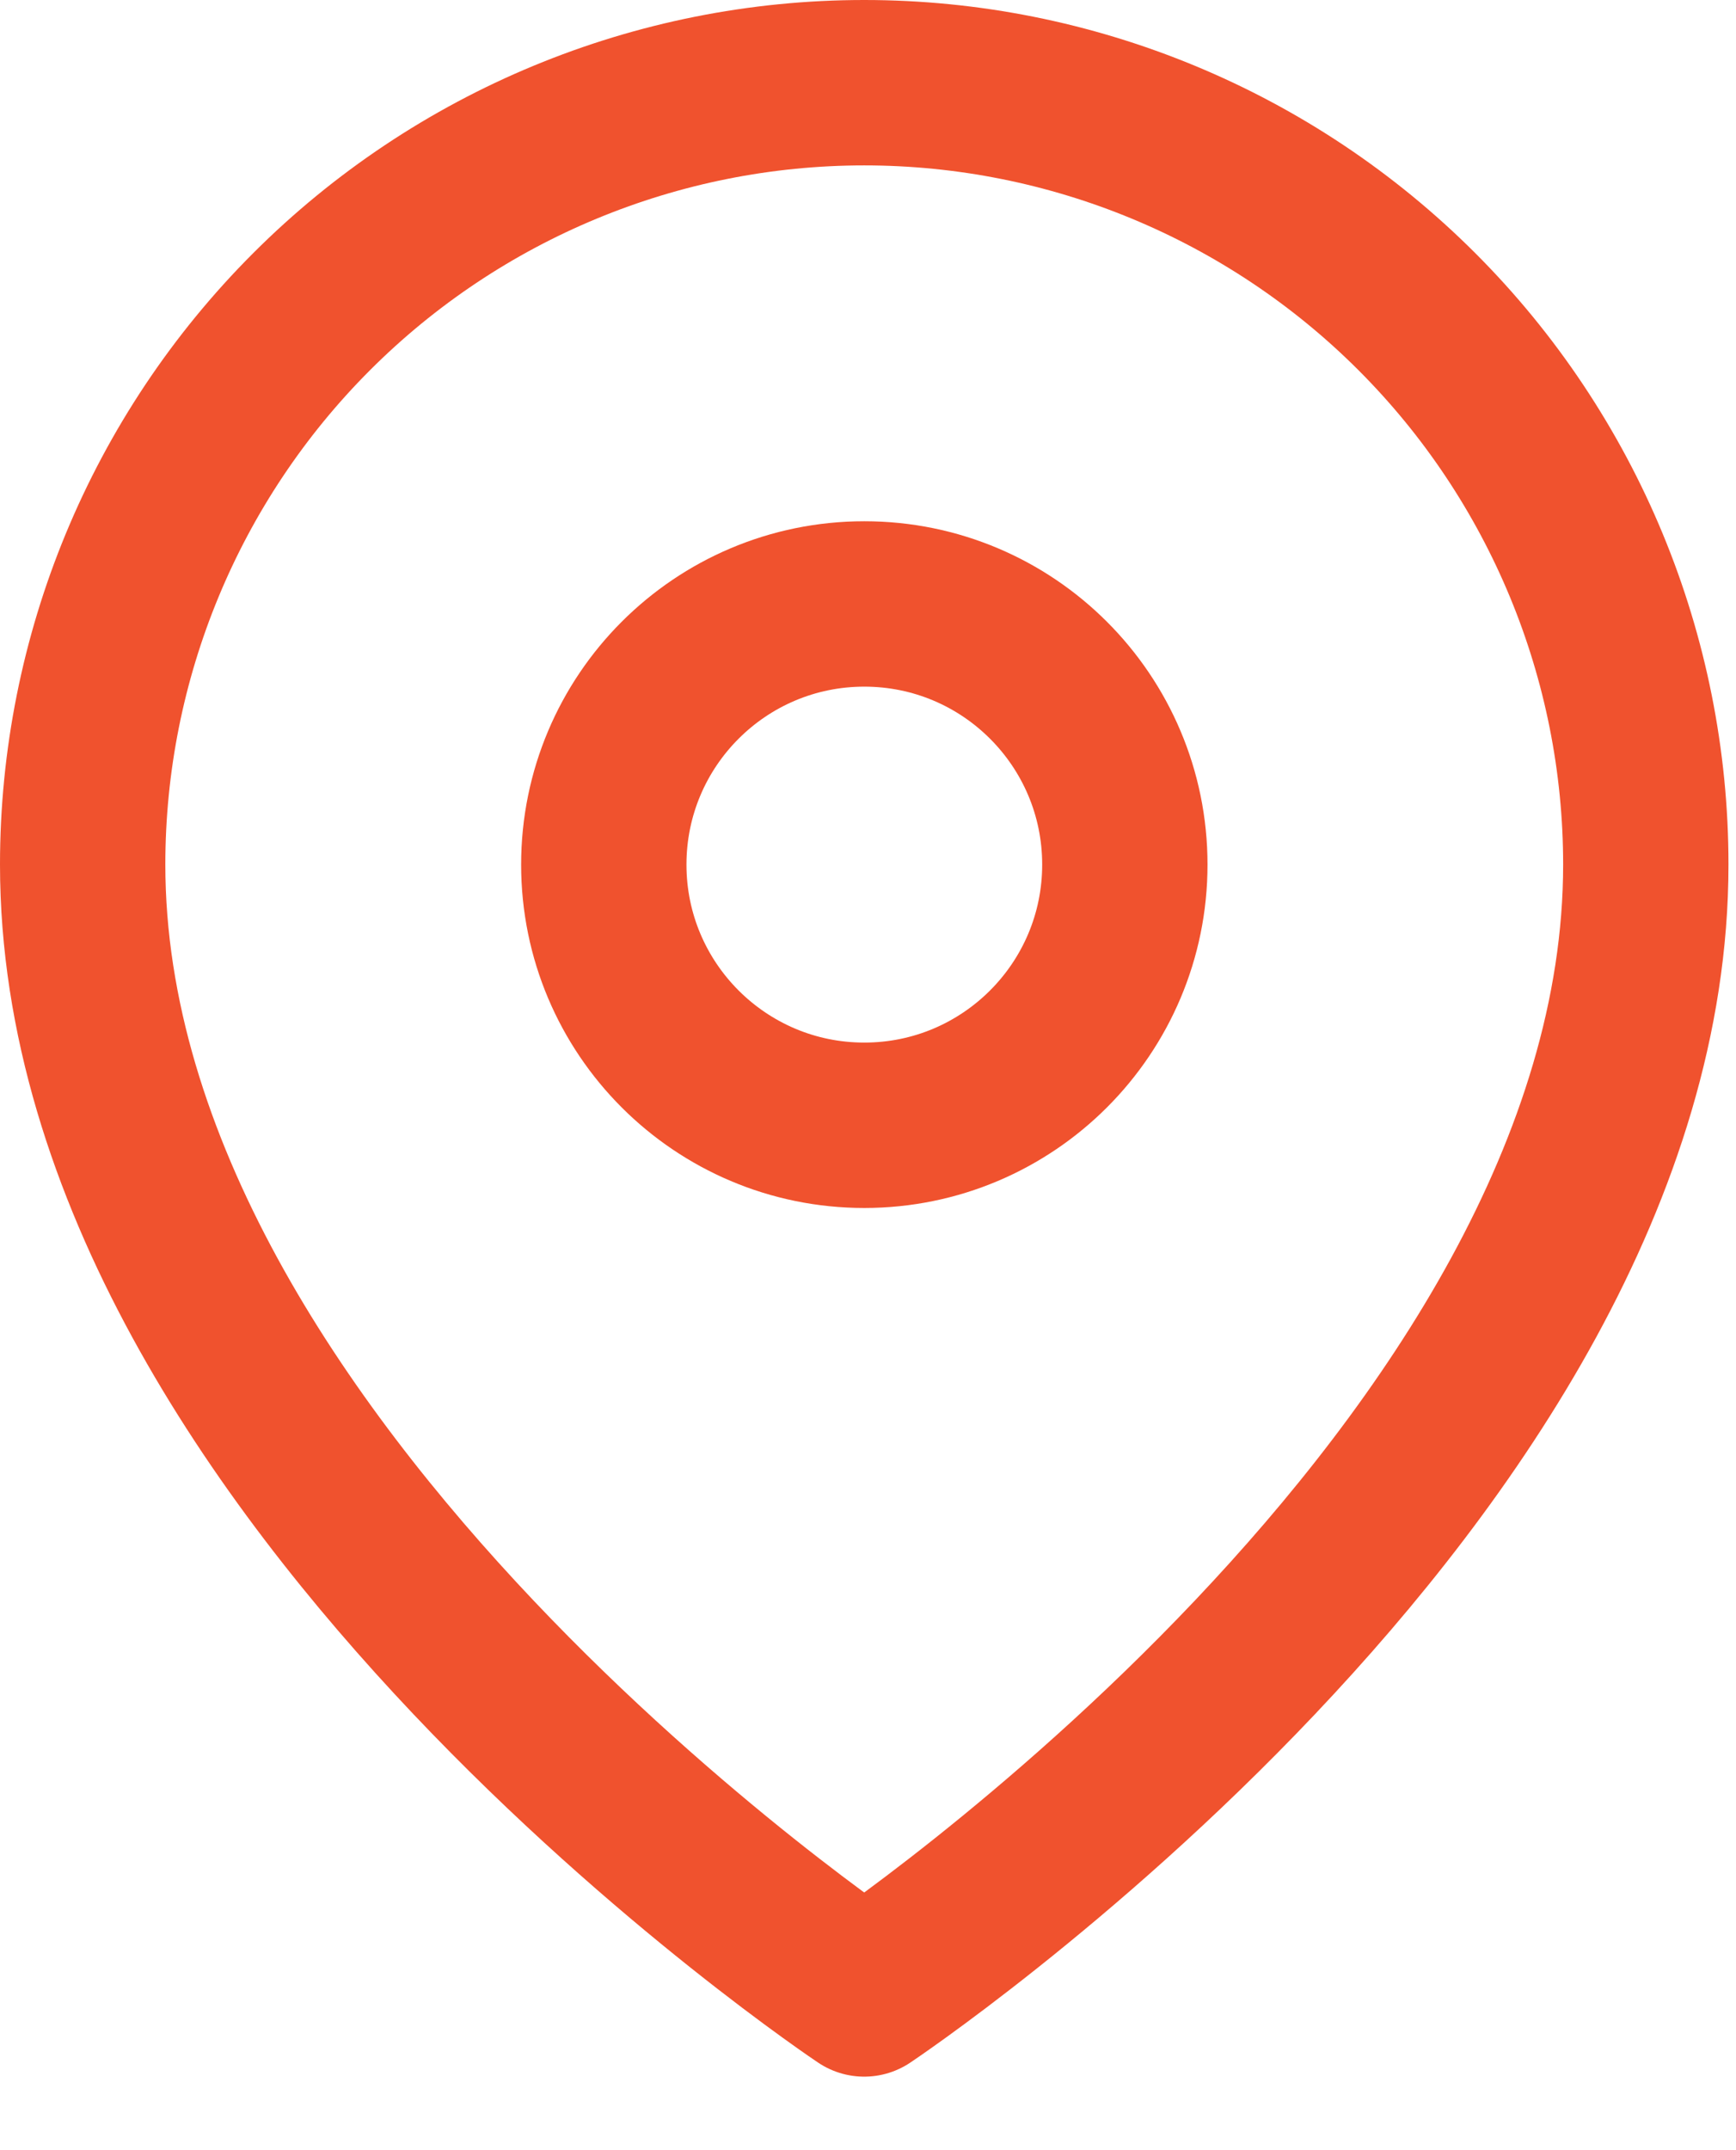 <svg xmlns="http://www.w3.org/2000/svg" width="21" height="26" viewBox="0 0 21 26" fill="none"><path d="M19.909 10.454C19.909 17.808 10.454 24.111 10.454 24.111C10.454 24.111 1 17.808 1 10.454C1 7.947 1.996 5.542 3.769 3.769C5.542 1.996 7.947 1 10.454 1C12.962 1 15.367 1.996 17.14 3.769C18.913 5.542 19.909 7.947 19.909 10.454Z" stroke="#F0522E" stroke-width="2" stroke-linecap="round" stroke-linejoin="round"></path><path d="M10.455 13.607C12.196 13.607 13.607 12.195 13.607 10.455C13.607 8.714 12.196 7.303 10.455 7.303C8.715 7.303 7.304 8.714 7.304 10.455C7.304 12.195 8.715 13.607 10.455 13.607Z" stroke="#F0522E" stroke-width="2" stroke-linecap="round" stroke-linejoin="round"></path></svg>